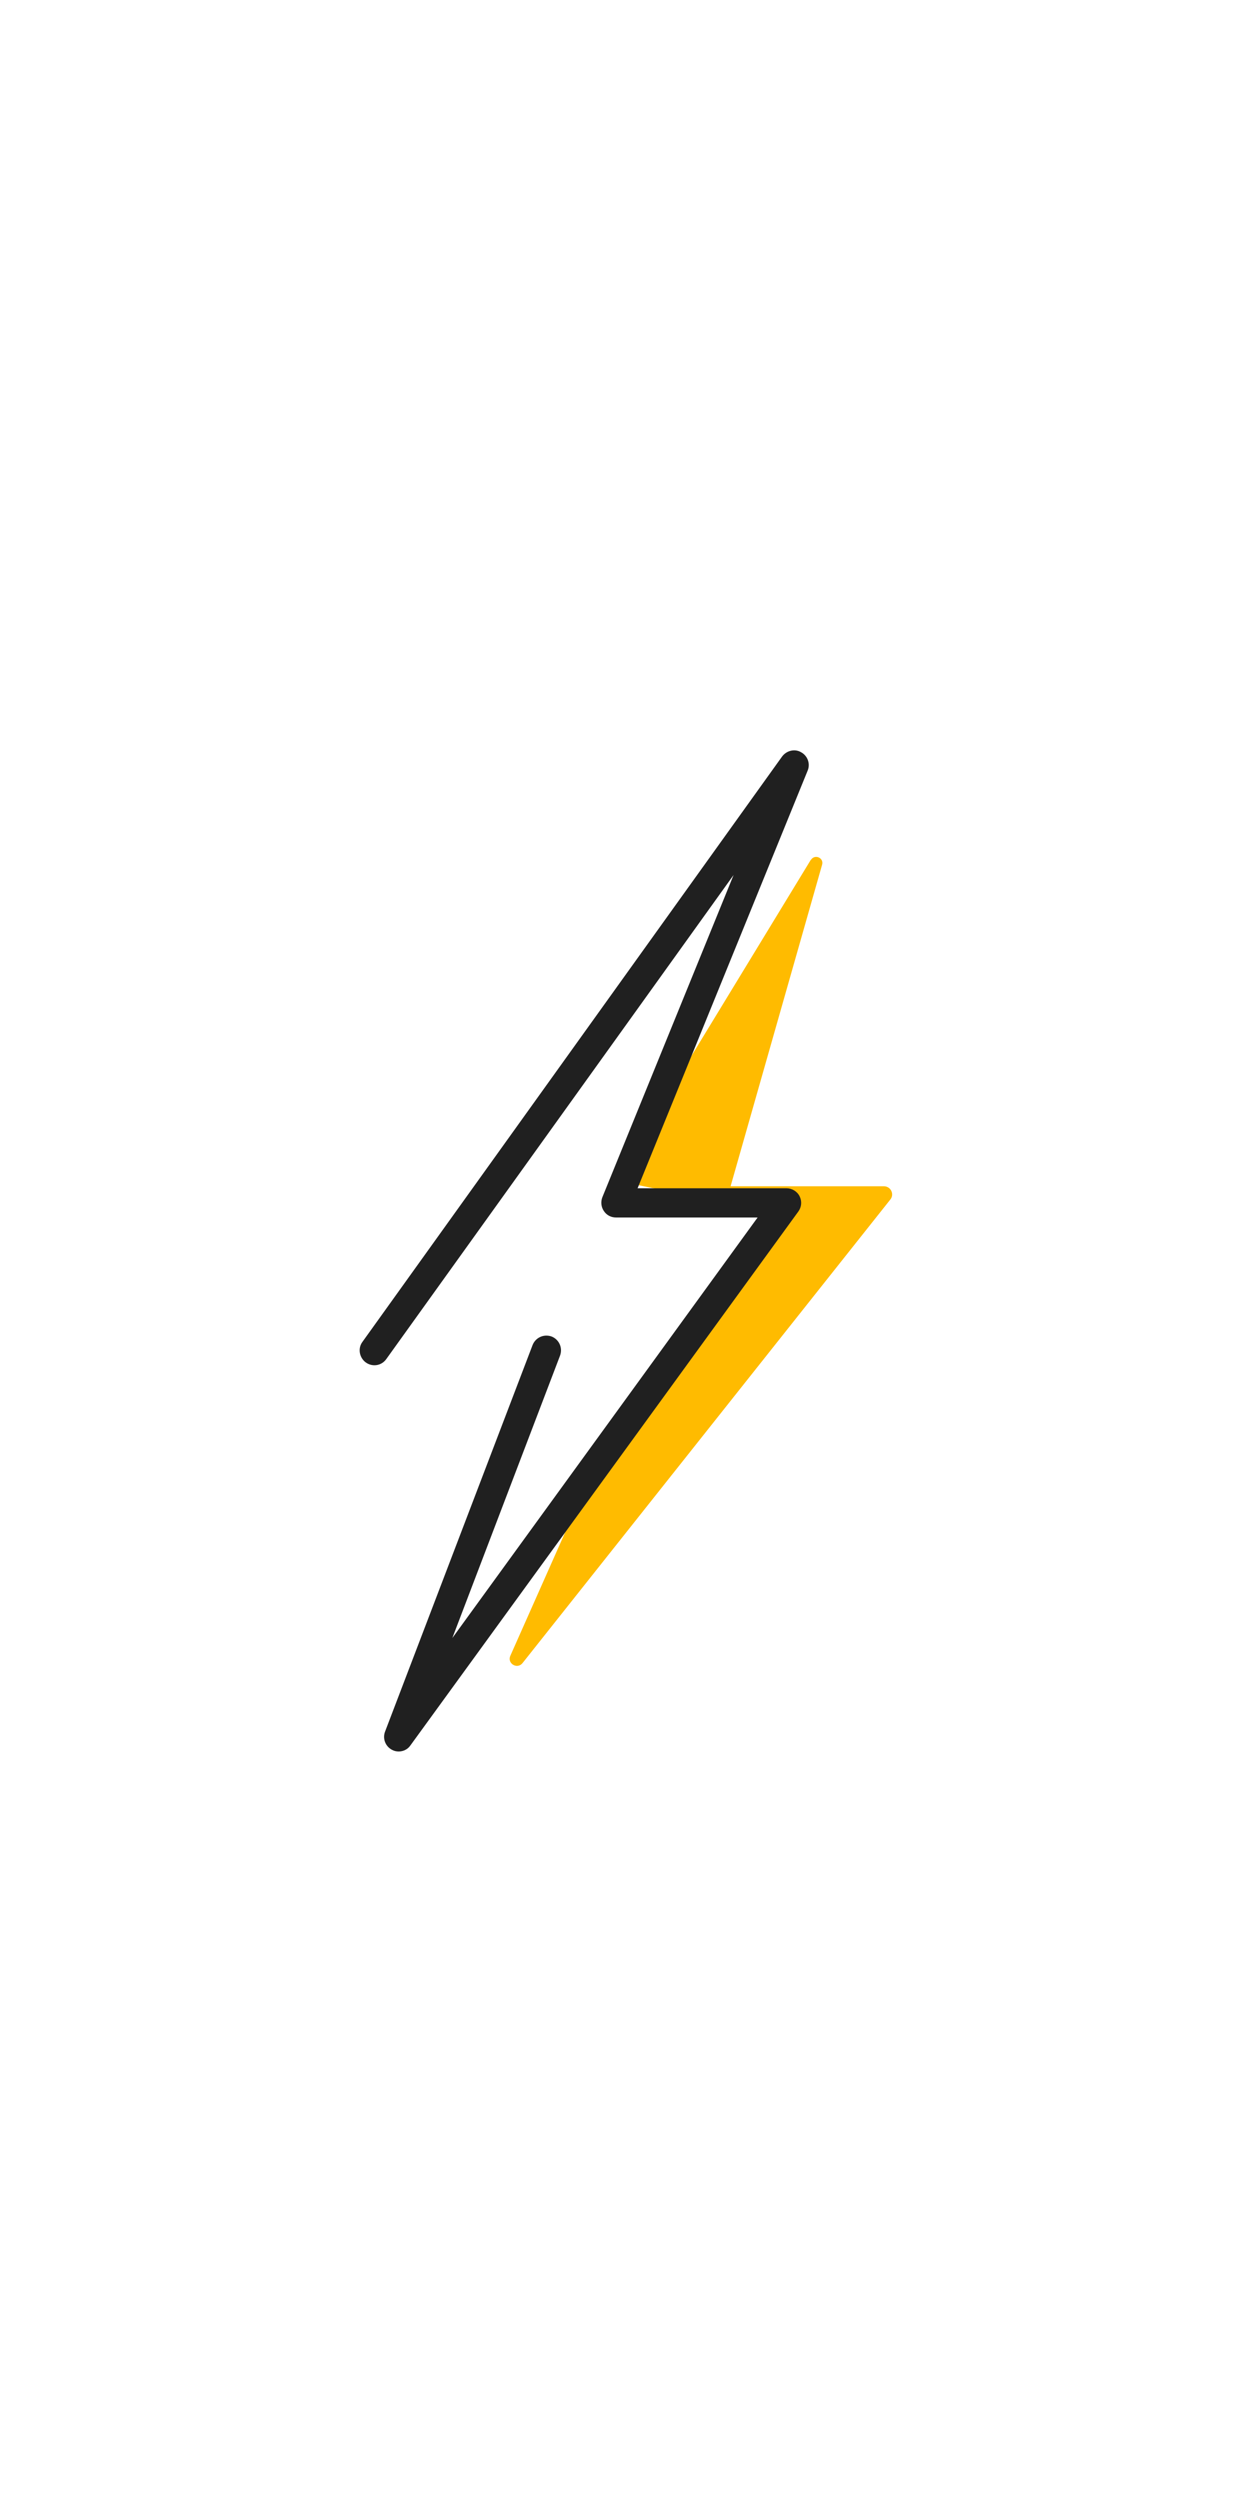 <svg viewBox="0 0 500 1000" xmlns:xlink="http://www.w3.org/1999/xlink" xmlns="http://www.w3.org/2000/svg" data-name="Layer 1" id="Layer_1">
  <defs>
    <style>
      .cls-1 {
        fill: none;
      }

      .cls-2 {
        fill: #fb0;
      }

      .cls-3 {
        fill: #202020;
      }

      .cls-4 {
        clip-path: url(#clippath);
      }
    </style>
    <clipPath id="clippath">
      <rect height="401.4" width="180.8" y="299.3" x="143.14" class="cls-1"></rect>
    </clipPath>
  </defs>
  <path d="M324.34,343.9l-78.1,128.3,60.8,12.4-69.9,103.4-33,74.3c-1.4,3.1,2.8,5.6,4.9,2.9l147.1-185.4c1.7-2.1.2-5.3-2.6-5.3h-61.3l36.6-128.6c.8-2.8-3-4.4-4.5-1.9v-.1Z" class="cls-2"></path>
  <g class="cls-4">
    <path d="M159.54,700.6c-1,0-1.9-.2-2.8-.7-2.6-1.4-3.8-4.5-2.7-7.3l59-154.6c1.2-3,4.5-4.5,7.6-3.4,3,1.2,4.5,4.5,3.4,7.6l-43.1,113,122.1-168.2h-56.6c-2,0-3.8-.9-4.9-2.6-1.1-1.6-1.3-3.7-.6-5.5l52.5-128.9-138.9,193.6c-1.9,2.7-5.5,3.3-8.2,1.4-2.6-1.9-3.3-5.6-1.4-8.2l167.9-234.2c1.8-2.4,5.1-3.2,7.6-1.7,2.6,1.4,3.8,4.6,2.6,7.4l-68,167h59.5c2.2,0,4.3,1.2,5.3,3.2s.8,4.3-.5,6.1l-155.2,213.6c-1.1,1.6-2.9,2.4-4.7,2.4h.1Z" class="cls-3"></path>
  </g>
</svg>